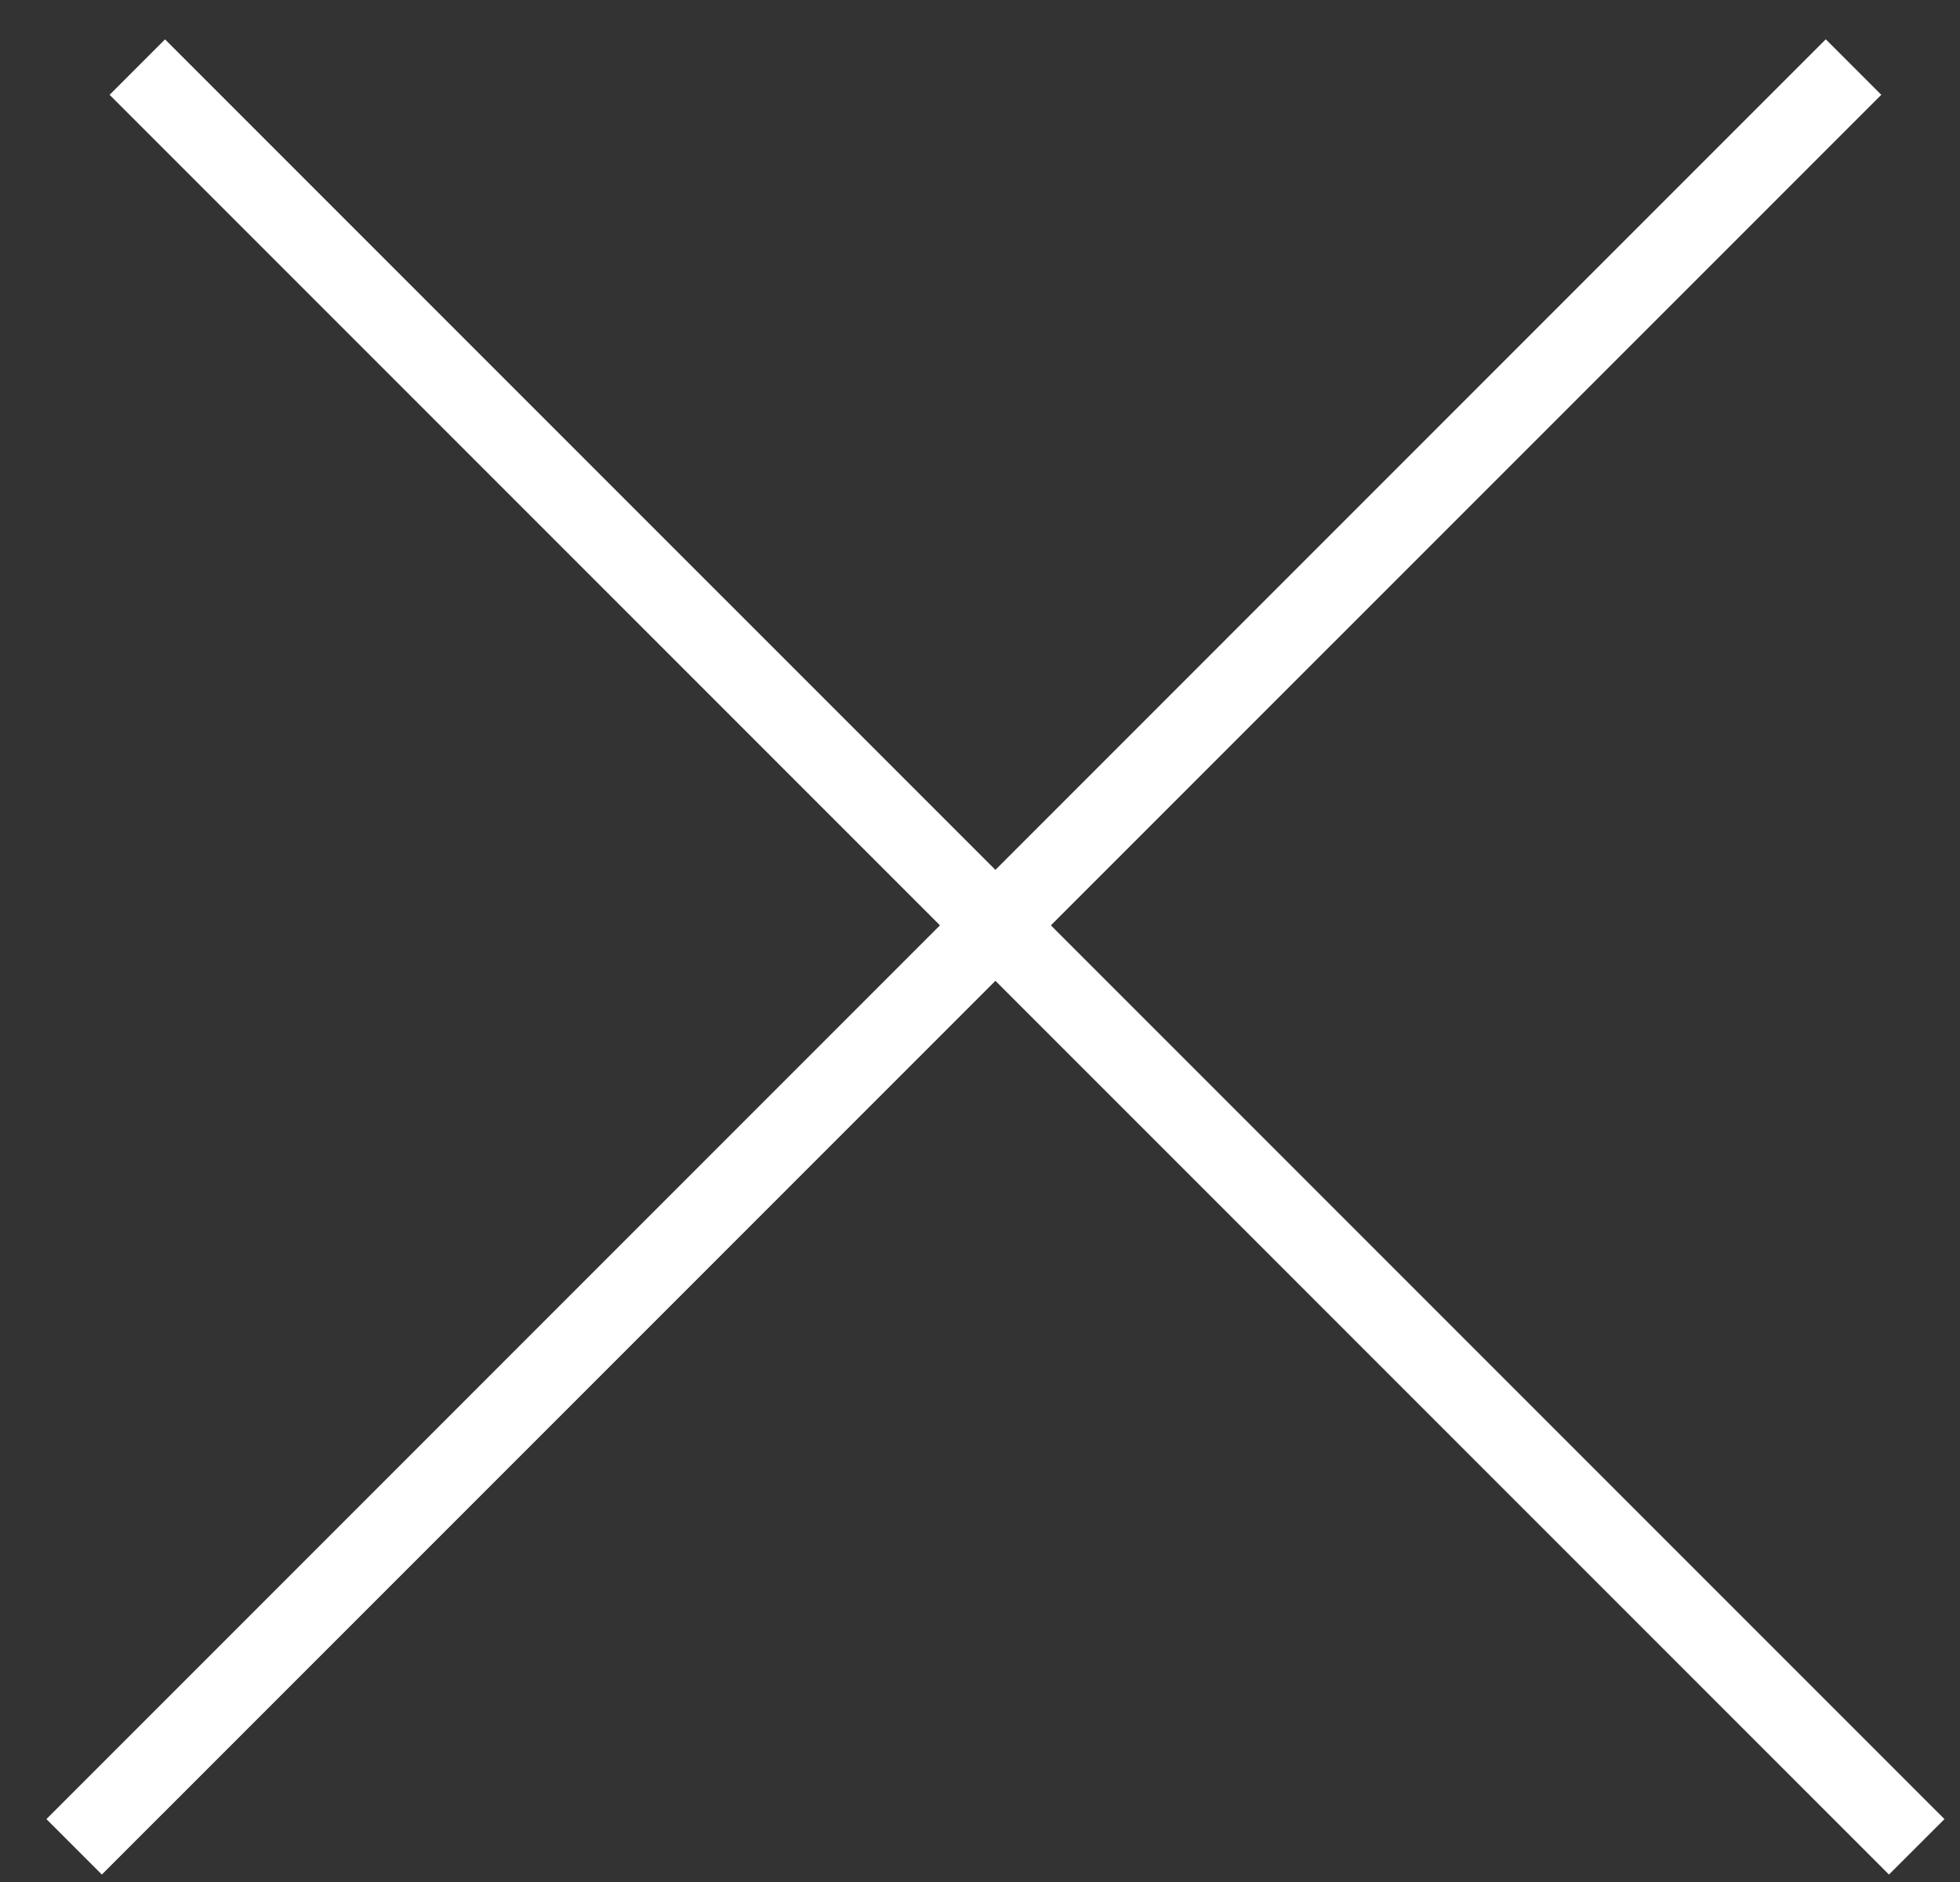 <svg width="25" height="24" viewBox="0 0 25 24" fill="none" xmlns="http://www.w3.org/2000/svg">
<rect x="0" y="0" width="25" height="24" fill="#333333" stroke="none"/>
<path d="M23.288 0.501L0.592 23.198L1.299 23.905L23.996 1.209L23.288 0.501ZM24.802 23.198L2.105 0.502L1.398 1.209L24.094 23.905L24.802 23.198Z" fill="white"/>
</svg>
